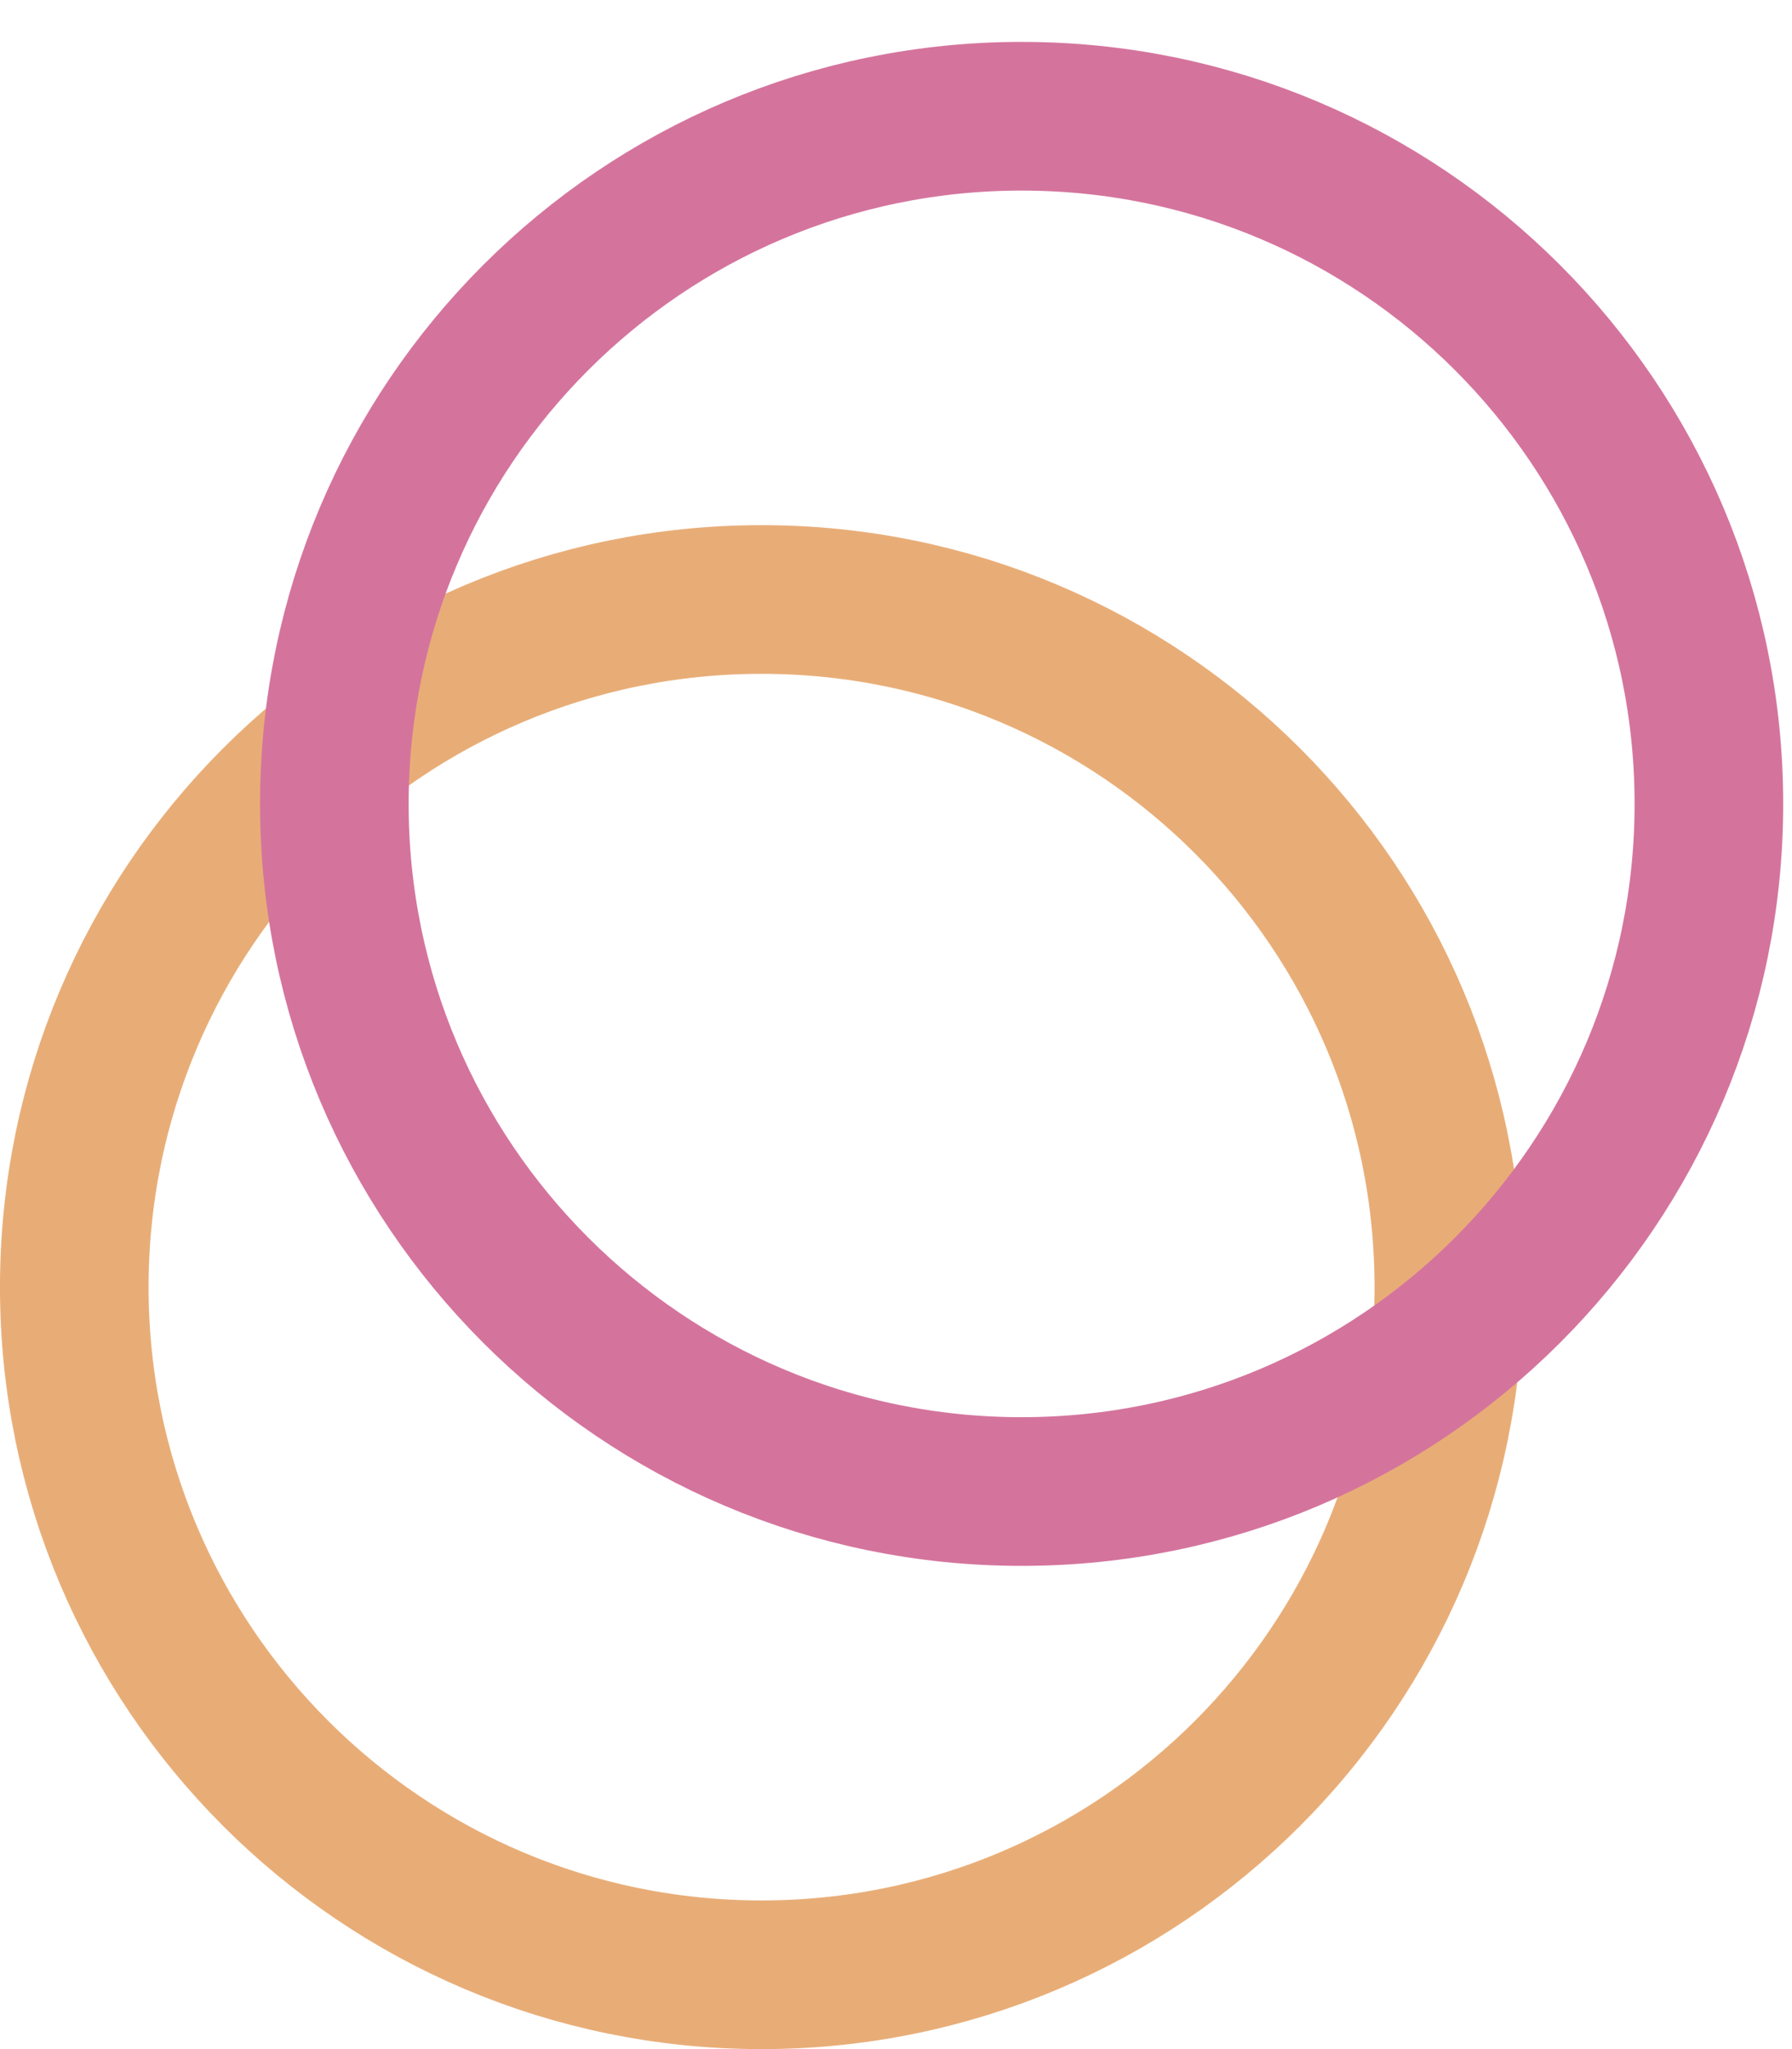 <?xml version="1.0" encoding="UTF-8"?>
<svg data-bbox="1.741 2.723 38.311 43.536" xmlns="http://www.w3.org/2000/svg" viewBox="0 0 42 48" height="48" width="42" data-type="ugc">
    <g style="mix-blend-mode:plus-darker">
        <path stroke-width="3.483" stroke="#E8AD77" d="M33.957 30.151c0 8.896-7.212 16.108-16.108 16.108S1.741 39.047 1.741 30.151s7.212-16.108 16.108-16.108 16.108 7.212 16.108 16.108z" fill="none"/>
        <path stroke-width="3.483" stroke="#D4749D" d="M40.052 18.831c0 8.896-7.212 16.108-16.108 16.108S7.836 27.727 7.836 18.831 15.048 2.723 23.944 2.723s16.108 7.212 16.108 16.108z" fill="none"/>
    </g>
</svg>
